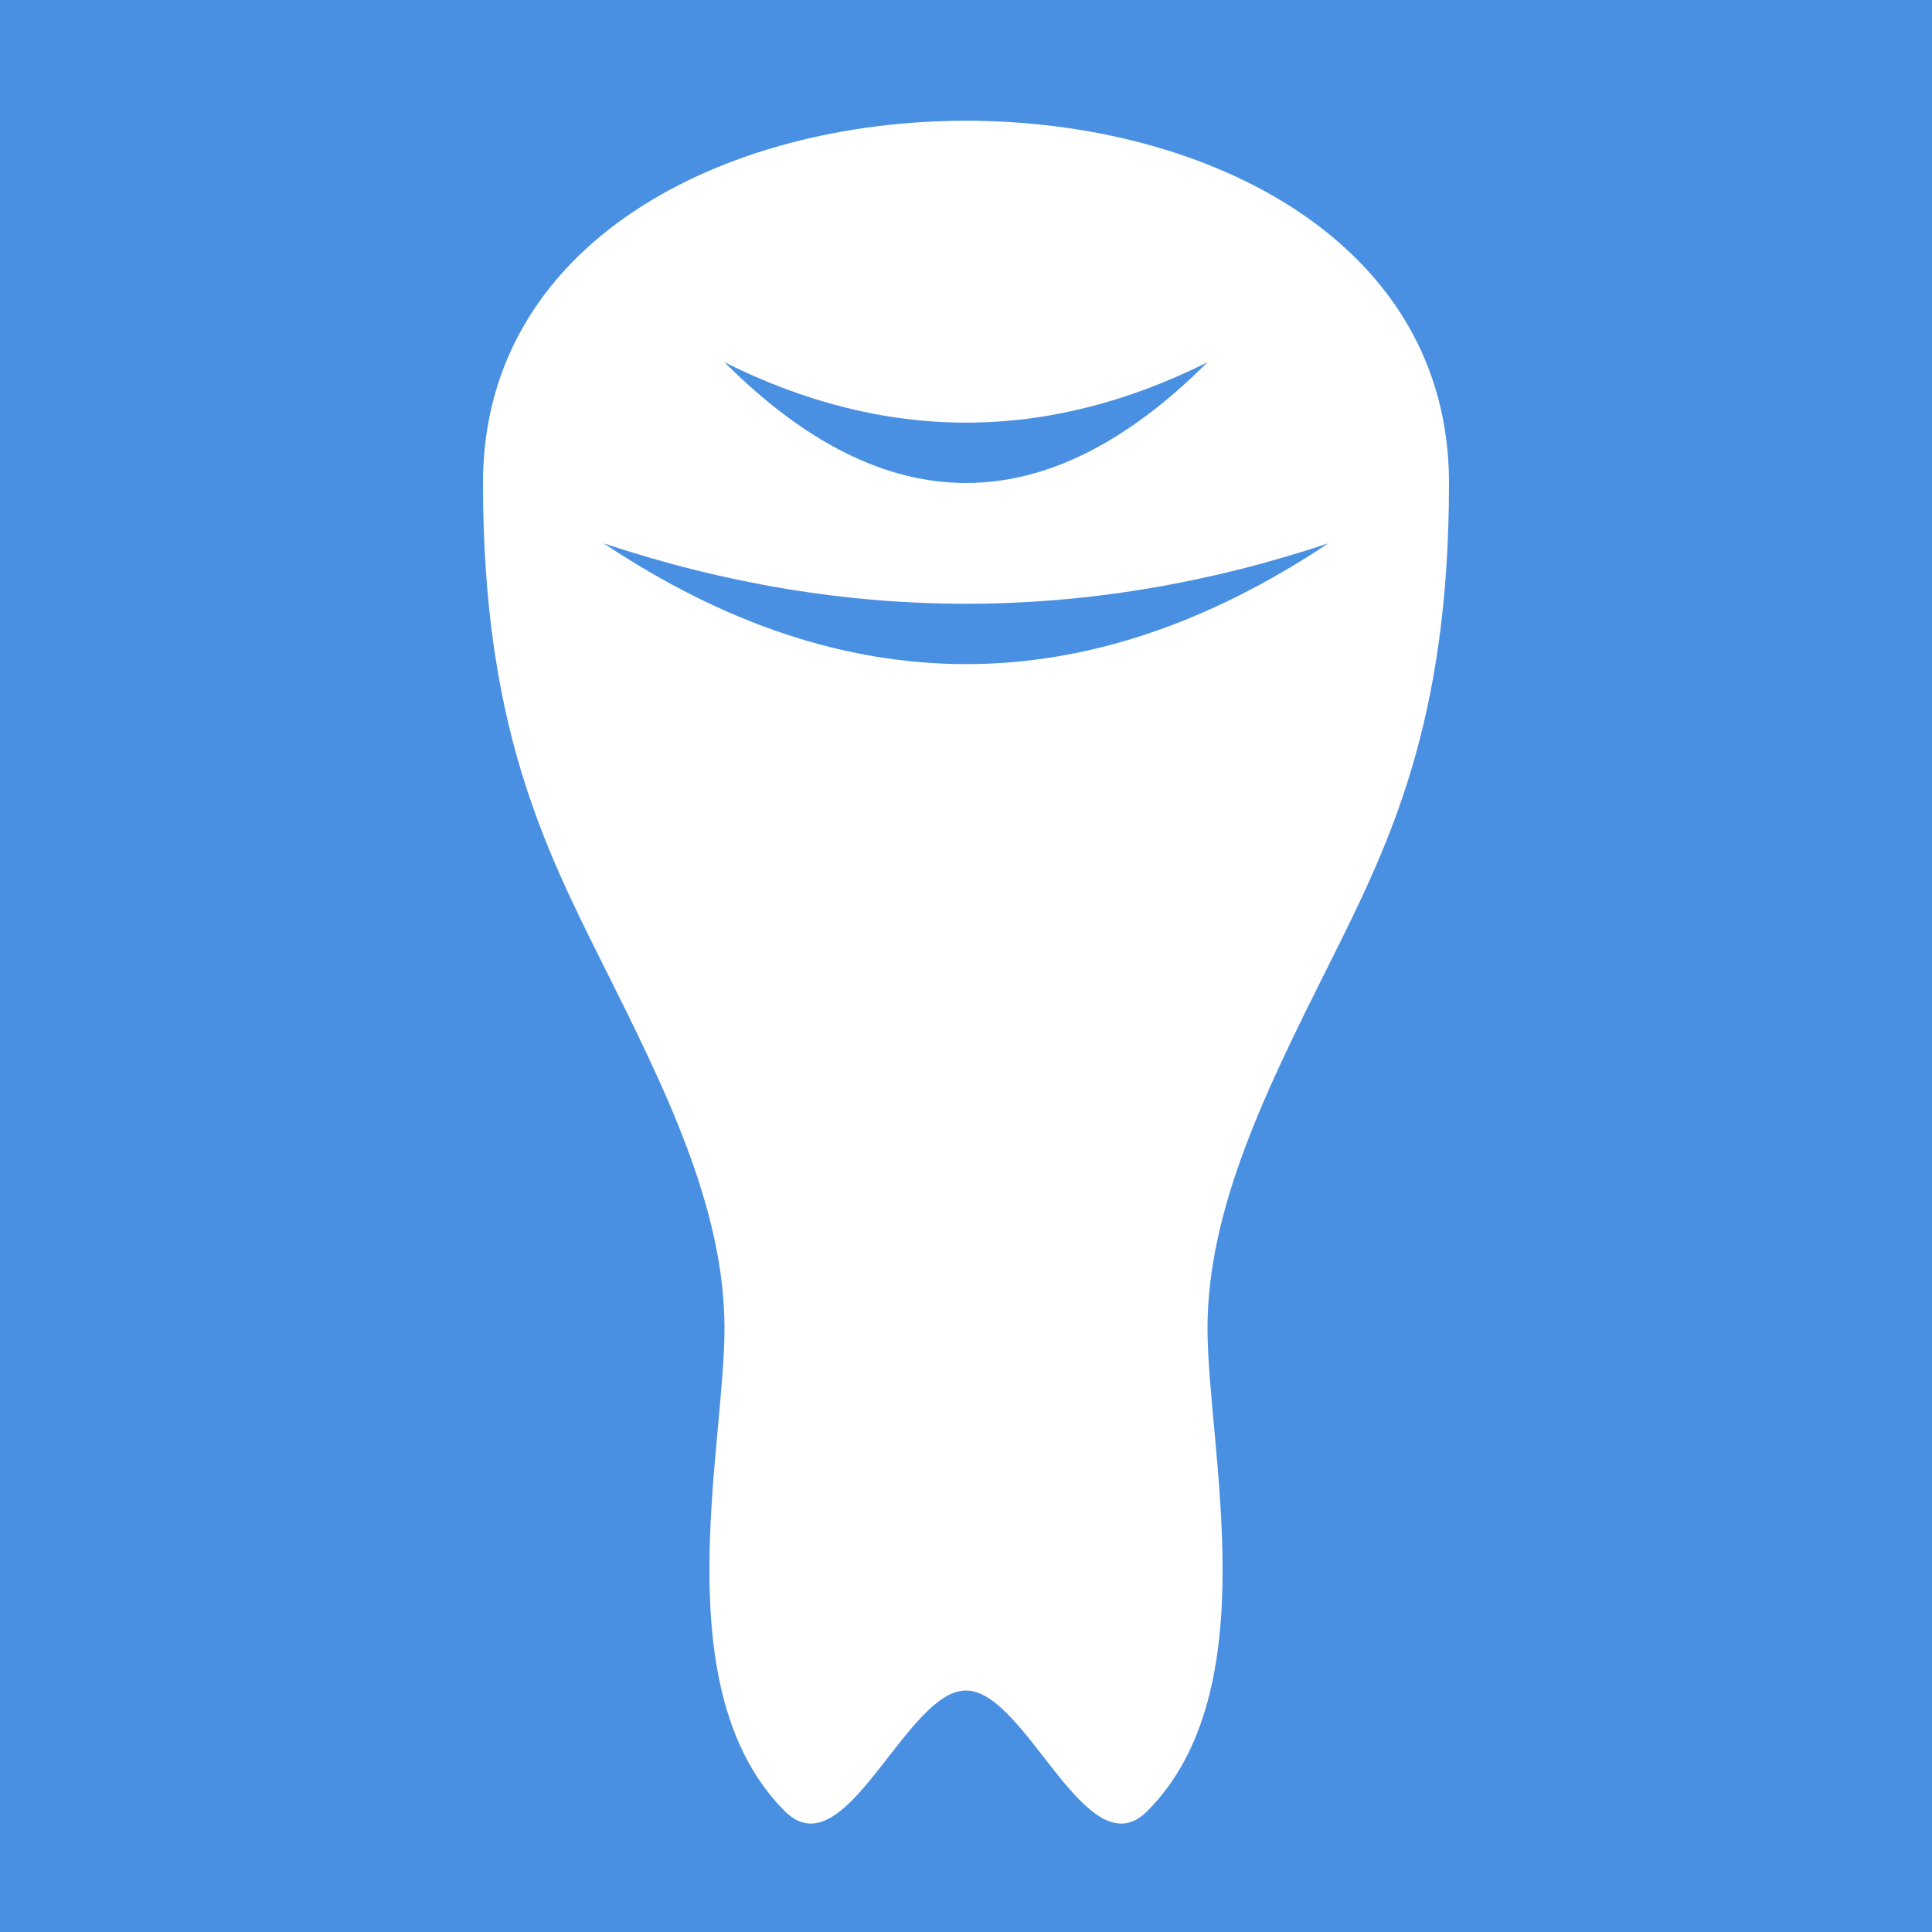 <svg xmlns="http://www.w3.org/2000/svg" viewBox="0 0 32 32"><path fill="#4a90e2" d="M0 0h32v32H0z"/><path fill="#fff" d="M16 2c-4 0-8 2-8 6s1 6 2 8 2 4 2 6-1 6 1 8c1 1 2-2 3-2s2 3 3 2c2-2 1-6 1-8s1-4 2-6 2-4 2-8-4-6-8-6"/><path fill="#4a90e2" d="M12 6q4 4 8 0-4 2-8 0"/><path fill="#4a90e2" d="M10 9q6 4 12 0-6 2-12 0m4 13v8m4-8v8"/></svg>